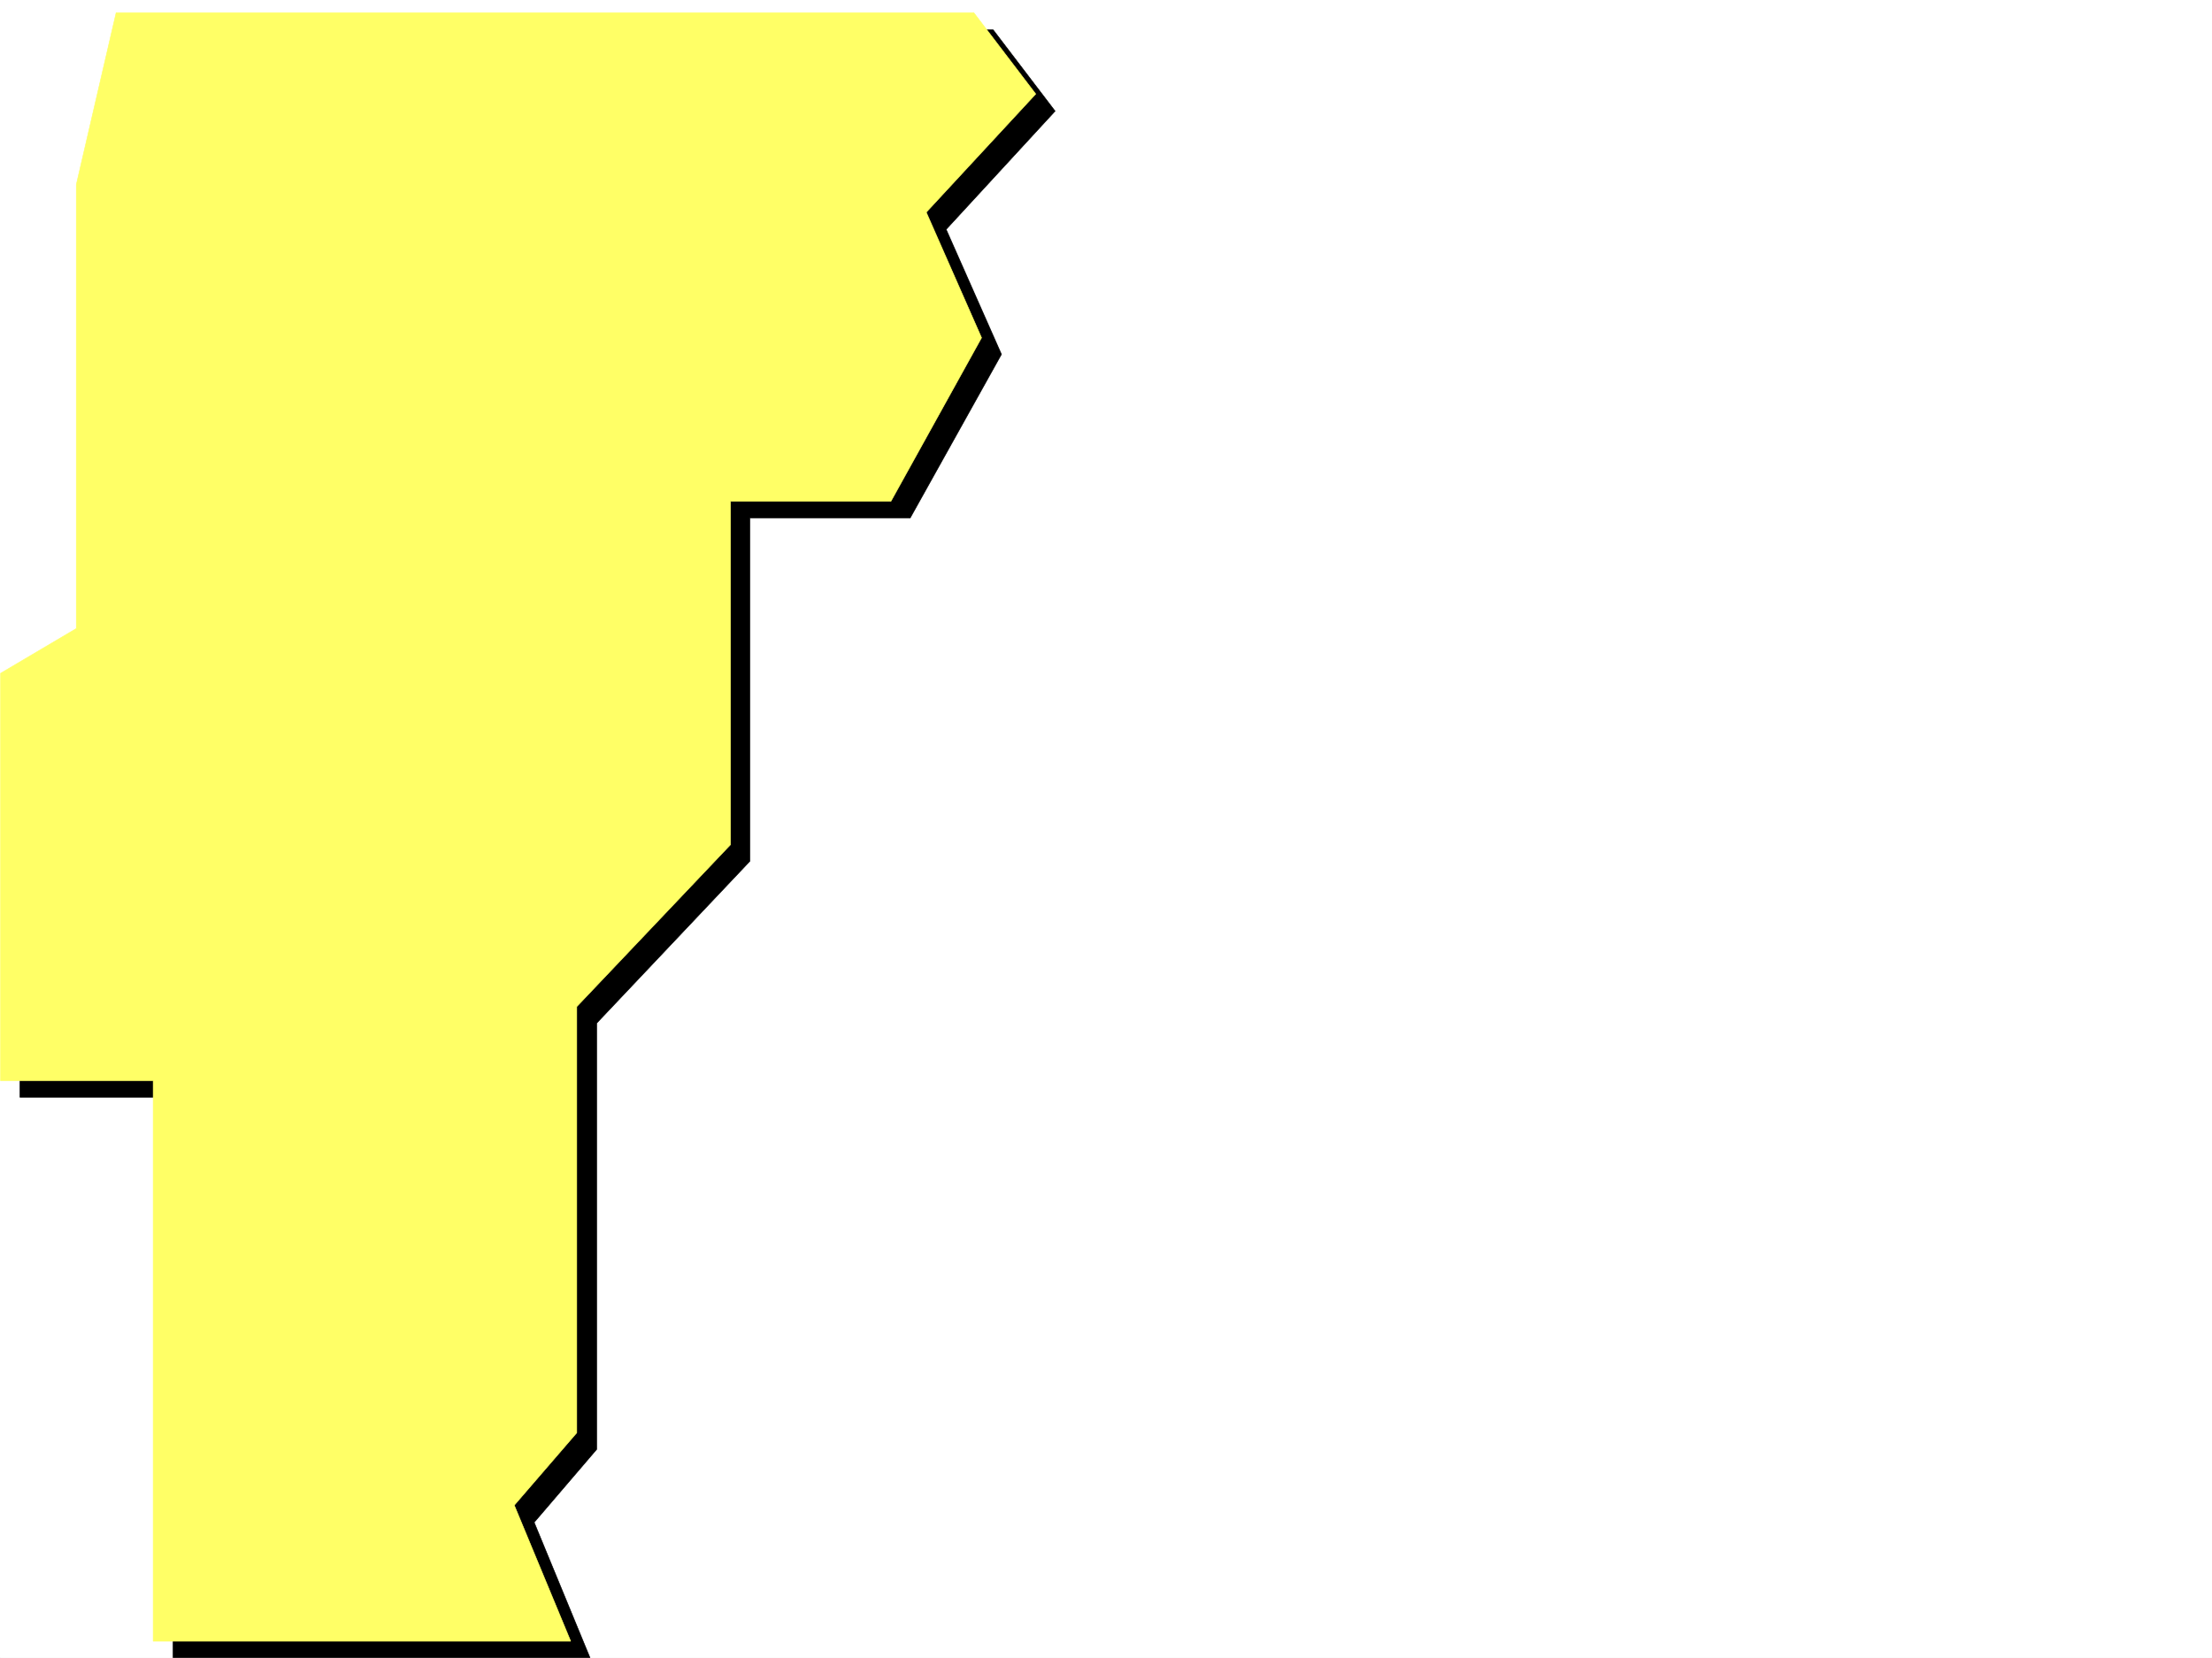 <svg xmlns="http://www.w3.org/2000/svg" width="2997.016" height="2246.297"><rect width="100%" height="100%" fill="#808080" stroke="none"/><defs><clipPath id="a"><path d="M0 0h2997v2244.137H0Zm0 0"/></clipPath><clipPath id="b"><path d="M26 38h1404v2206.137H26Zm0 0"/></clipPath><clipPath id="c"><path d="M26 37h1405v2207.137H26Zm0 0"/></clipPath></defs><path fill="#fff" d="M0 2246.297h2997.016V0H0Zm0 0"/><g clip-path="url(#a)" transform="translate(0 2.16)"><path fill="#fff" fill-rule="evenodd" stroke="#fff" stroke-linecap="square" stroke-linejoin="bevel" stroke-miterlimit="10" stroke-width=".743" d="M.742 2244.137h2995.531V-2.16H.743Zm0 0"/></g><g clip-path="url(#b)" transform="translate(0 2.16)"><path fill-rule="evenodd" d="m183.574 38.27-53.957 232.957v600.695L26.98 932.605v552.012h207.543v759.52h564.915L723.78 2060.64l84.649-98.887v-577.508l207.543-219.426V699.645h217.28l123.634-221.696-74.914-169.265 147.601-160.309-83.91-110.105Zm0 0"/></g><g clip-path="url(#c)" transform="translate(0 2.16)"><path fill="none" stroke="#000" stroke-linecap="square" stroke-linejoin="bevel" stroke-miterlimit="10" stroke-width=".743" d="m183.574 38.27-53.957 232.957v600.695L26.98 932.605v552.012h207.543v759.52h564.915L723.78 2060.64l84.649-98.887v-577.508l207.543-219.426V699.645h217.28l123.634-221.696-74.914-169.265 147.601-160.309-83.91-110.105Zm0 0"/></g><path fill="#ff6" fill-rule="evenodd" stroke="#ff6" stroke-linecap="square" stroke-linejoin="bevel" stroke-miterlimit="10" stroke-width=".743" d="M157.34 17.242 103.379 250.16v601.477L.742 912.28v552.055h206.801v759.476h565.7L696.8 2039.574l84.652-98.14v-577.47l208.324-219.468V679.363h217.278l122.855-221.699-74.918-170.043 148.348-160.273-83.91-110.106Zm0 0"/></svg>
